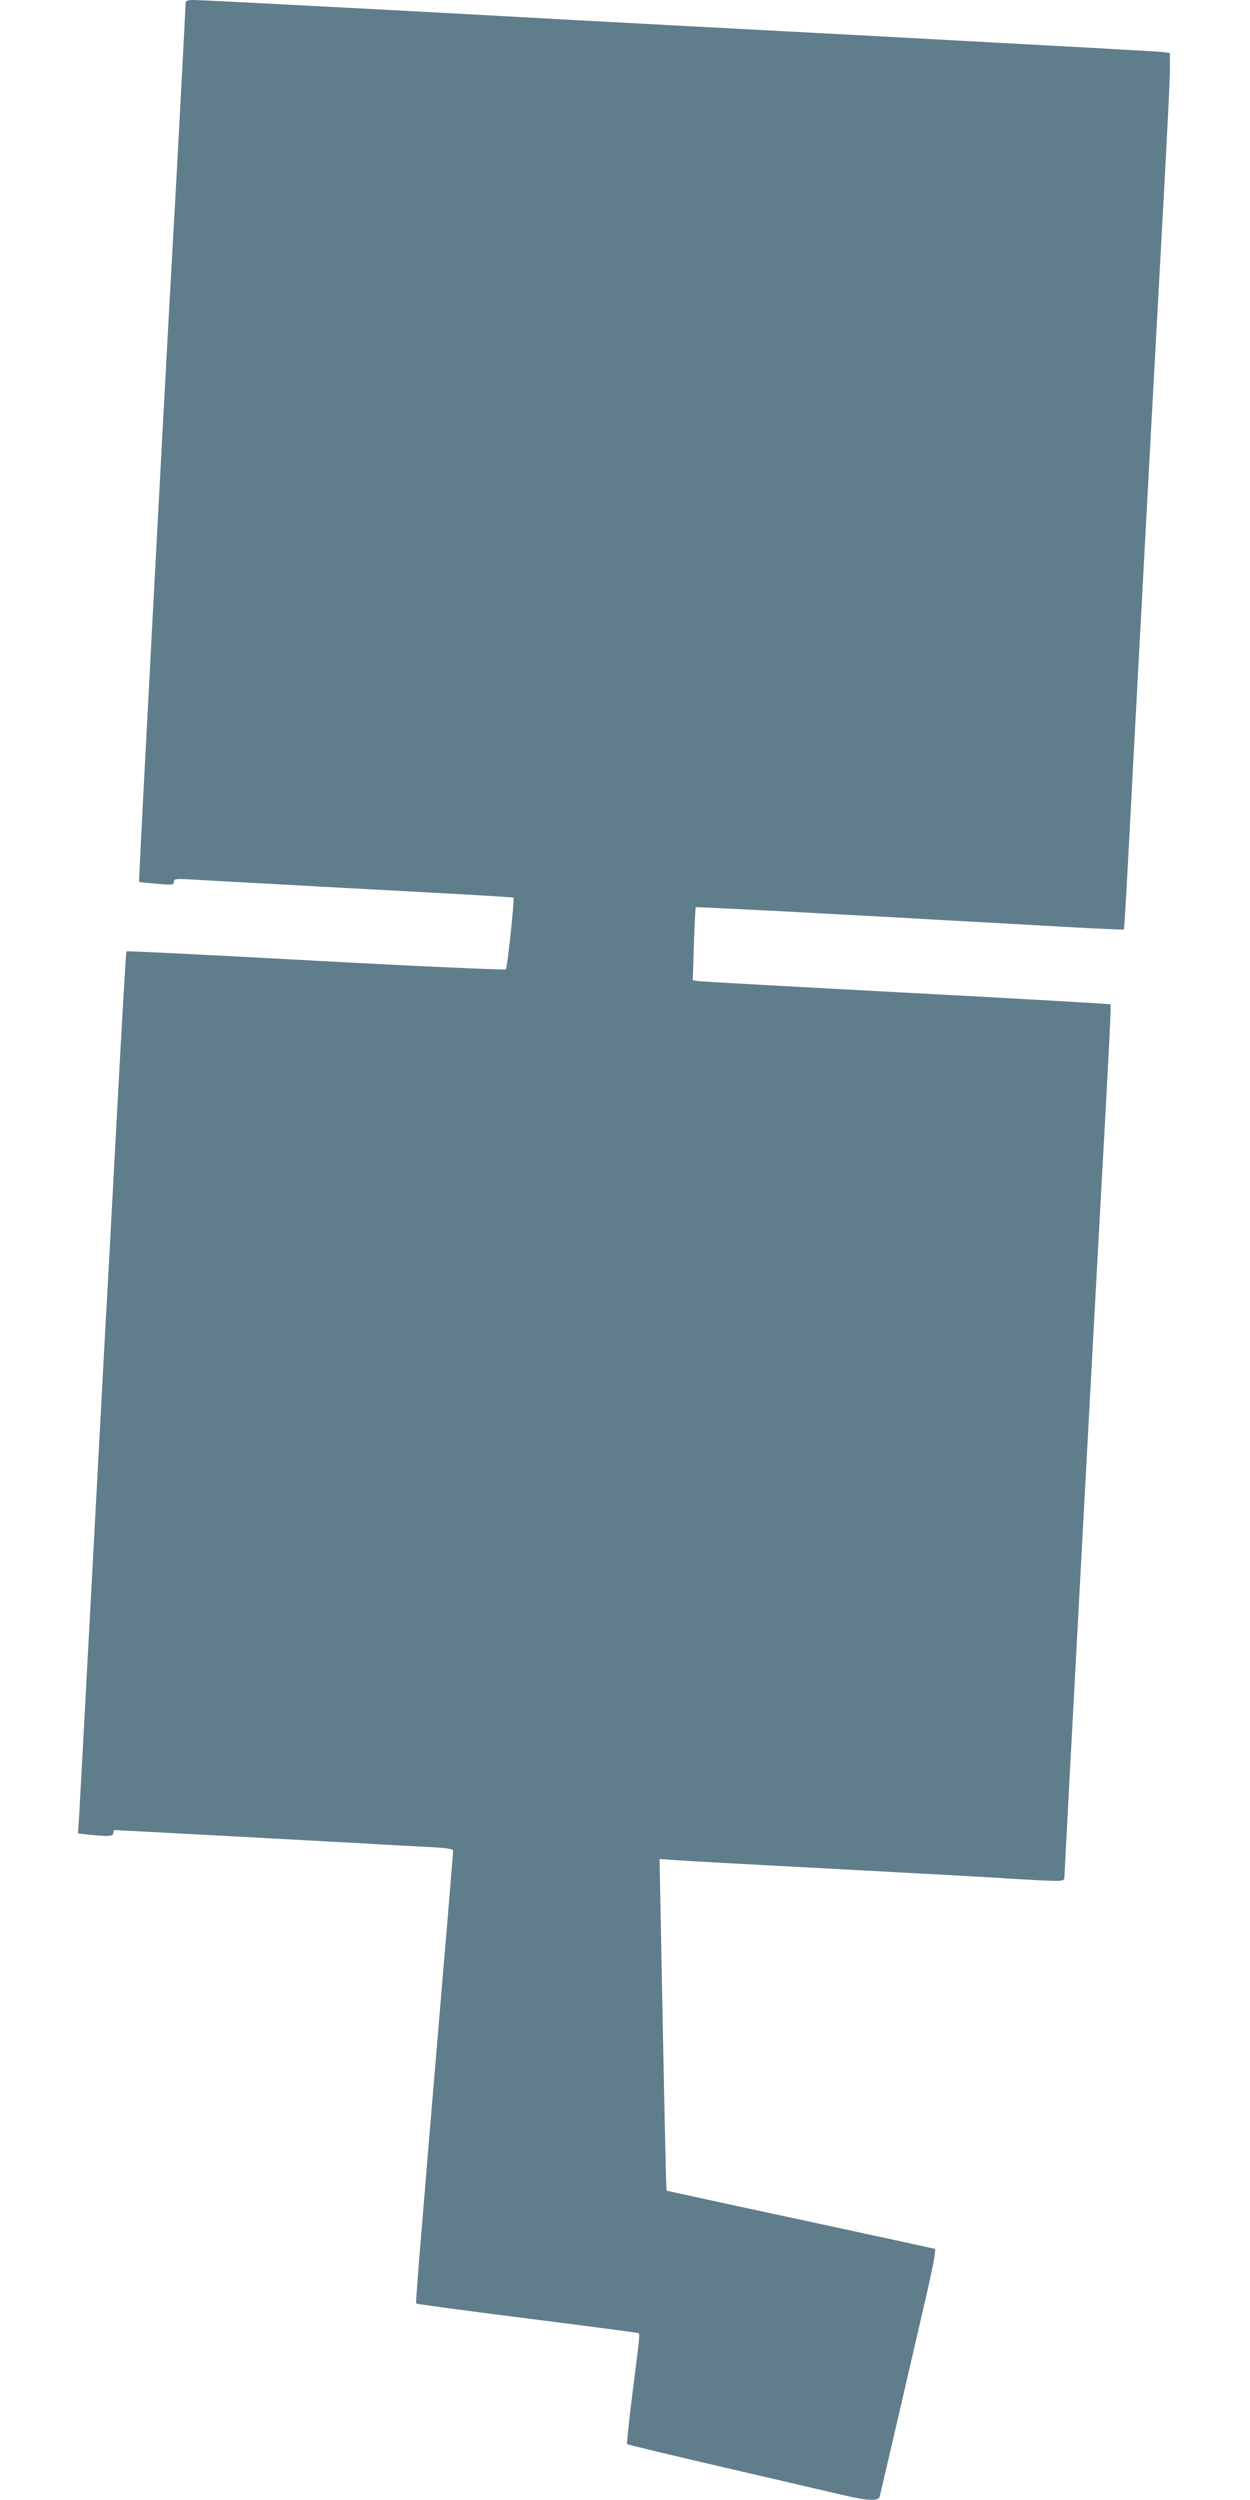 <?xml version="1.0" standalone="no"?>
<!DOCTYPE svg PUBLIC "-//W3C//DTD SVG 20010904//EN"
 "http://www.w3.org/TR/2001/REC-SVG-20010904/DTD/svg10.dtd">
<svg version="1.0" xmlns="http://www.w3.org/2000/svg"
 width="640pt" height="1280pt" viewBox="0 0 640 1280"
 preserveAspectRatio="xMidYMid meet">
<g transform="translate(0,1280) scale(0.1,-0.1)"
fill="#607d8b" stroke="none">
<path d="M950 12778 c0 -22 -52 -1003 -70 -1308 -36 -640 -171 -3182 -168
-3185 2 -2 42 -6 91 -10 79 -7 87 -6 87 10 0 16 10 17 108 11 59 -3 189 -11
290 -16 100 -6 262 -14 360 -20 97 -5 357 -19 577 -31 220 -12 402 -23 404
-25 6 -6 -31 -358 -39 -367 -4 -4 -442 15 -973 44 -532 29 -968 51 -970 48 -2
-2 -25 -400 -51 -884 -26 -484 -51 -956 -57 -1050 -5 -93 -36 -674 -69 -1290
-33 -616 -62 -1159 -65 -1206 l-6 -86 62 -7 c96 -10 119 -8 119 9 0 8 3 15 7
15 11 0 1109 -59 1288 -69 94 -6 232 -13 308 -17 99 -5 137 -10 137 -19 0 -7
-22 -280 -50 -606 -125 -1489 -143 -1709 -139 -1713 2 -3 256 -37 564 -76 308
-39 565 -73 571 -75 12 -3 12 6 -32 -342 -15 -122 -26 -225 -23 -227 3 -3 228
-57 500 -120 271 -63 543 -126 602 -140 131 -31 184 -33 191 -9 2 10 42 178
87 373 45 195 110 476 144 623 42 181 59 270 51 273 -6 2 -317 69 -691 150
-374 80 -681 147 -682 148 -3 2 -13 491 -29 1335 l-7 363 84 -6 c46 -4 422
-24 834 -46 413 -22 818 -44 900 -50 83 -5 174 -10 203 -10 48 0 52 2 52 24 0
21 162 3044 190 3541 36 651 50 919 46 923 -3 2 -470 29 -1038 59 -568 30
-1048 57 -1067 59 l-34 5 6 186 c3 102 8 187 9 188 2 1 194 -8 428 -20 234
-13 517 -28 630 -34 113 -7 282 -16 375 -21 94 -5 302 -17 463 -26 161 -9 295
-15 296 -13 2 2 11 146 20 319 23 449 153 2868 166 3095 35 636 50 926 50 995
l0 79 -42 5 c-24 3 -682 39 -1463 81 -781 41 -1499 80 -1595 85 -452 26 -1851
100 -1893 100 -42 0 -47 -3 -47 -22z"/>
</g>
</svg>
